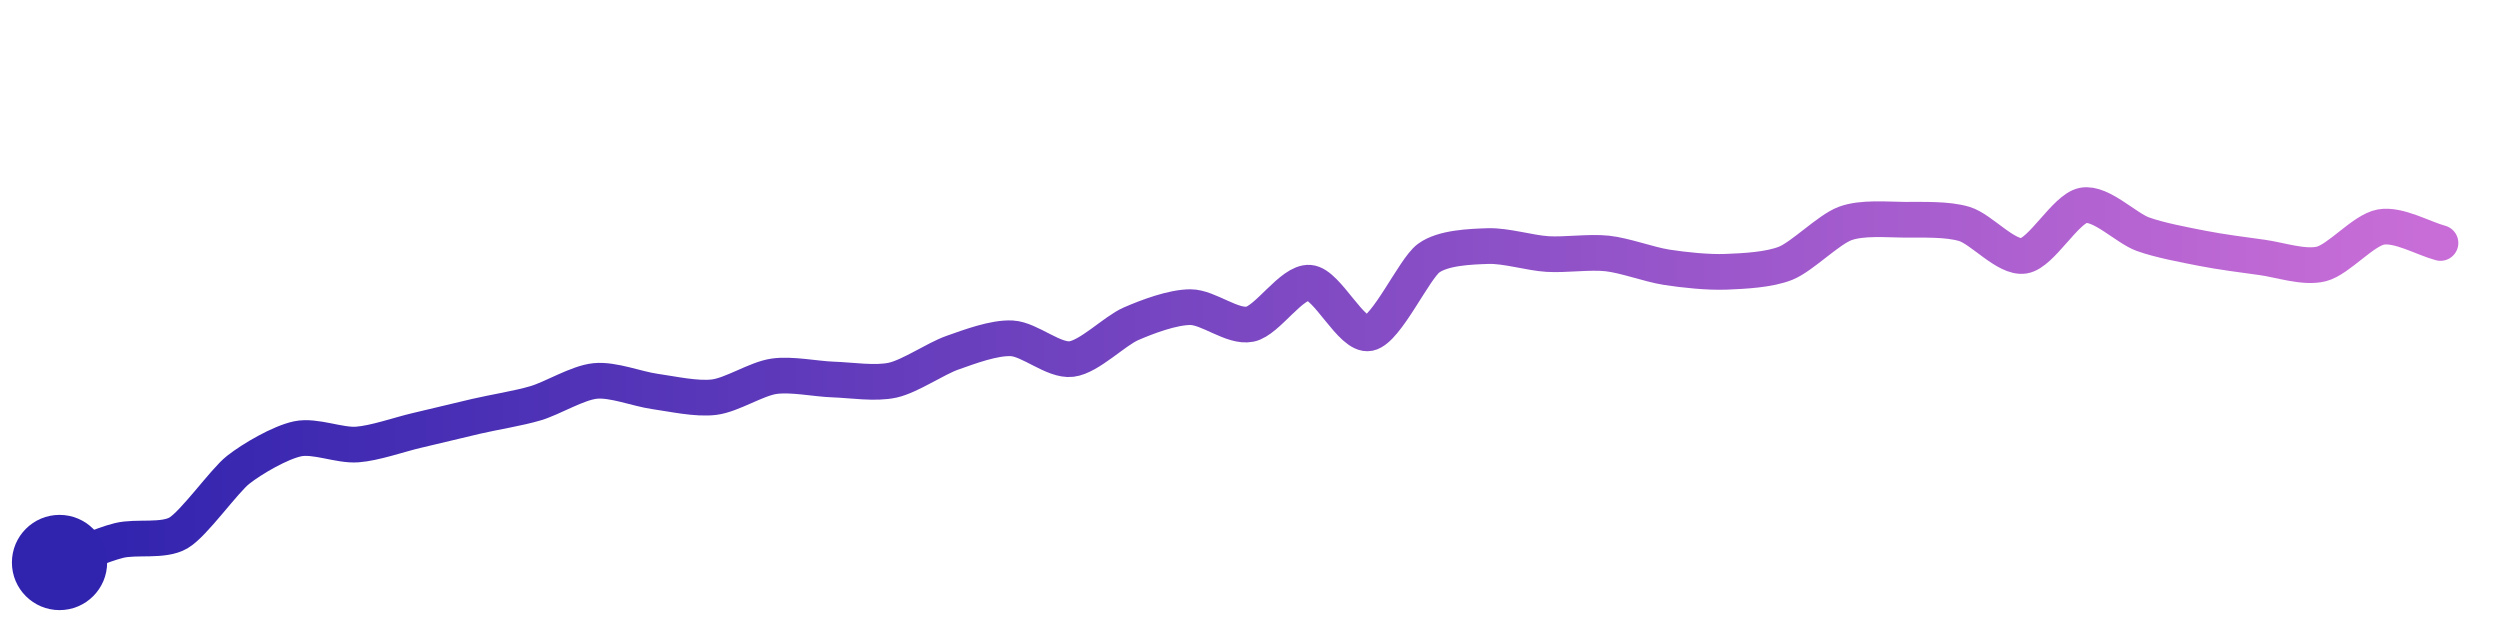<svg width="200" height="50" viewBox="0 0 210 50" xmlns="http://www.w3.org/2000/svg">
    <!-- 3851 stargazers -->
    <!-- created at Sun Oct 26 2025 08:19:21 GMT+0000 (Coordinated Universal Time) -->
    <defs>
        <linearGradient id="stroke" x1="0%" y1="0%" x2="100%" y2="0%">
            <stop stop-color="#3023AE" offset="0%"/>
            <stop stop-color="#C86DD7" offset="100%"/>
        </linearGradient>
    </defs>
    <path stroke="url(#stroke)"
        stroke-width="3"
        stroke-linejoin="round"
        stroke-linecap="round"
        d="M5.00 46 C 6.41 45.48, 8.54 44.51, 10.00 44.15 S 13.71 44.27, 15.00 43.51 S 18.82 39.15, 20.00 38.22 S 23.53 35.92, 25.00 35.61 S 28.50 36.20, 30.00 36.09 S 33.54 35.25, 35.00 34.91 S 38.54 34.06, 40.00 33.72 S 43.56 33.05, 45.00 32.62 S 48.51 30.90, 50.00 30.75 S 53.51 31.42, 55.00 31.63 S 58.51 32.30, 60.00 32.11 S 63.52 30.58, 65.00 30.36 S 68.50 30.58, 70.00 30.63 S 73.54 31.01, 75.00 30.68 S 78.58 28.88, 80.00 28.38 S 83.50 27.09, 85.00 27.17 S 88.51 29.09, 90.00 28.91 S 93.62 26.55, 95.00 25.95 S 98.50 24.55, 100.00 24.55 S 103.53 26.28, 105.00 25.98 S 108.50 22.38, 110.00 22.50 S 113.53 27.04, 115.00 26.74 S 118.79 21.33, 120.00 20.44 S 123.50 19.47, 125.00 19.42 S 128.50 20.00, 130.00 20.09 S 133.51 19.88, 135.00 20.04 S 138.52 20.97, 140.00 21.20 S 143.50 21.64, 145.00 21.58 S 148.61 21.42, 150.00 20.86 S 153.59 18.04, 155.00 17.52 S 158.50 17.20, 160.00 17.21 S 163.56 17.13, 165.00 17.56 S 168.52 20.47, 170.00 20.24 S 173.52 16.27, 175.00 16.00 S 178.59 17.91, 180.00 18.42 S 183.53 19.32, 185.00 19.61 S 188.51 20.17, 190.00 20.37 S 193.55 21.29, 195.00 20.92 S 198.52 18.08, 200.00 17.82 S 203.55 18.77, 205.00 19.16"
        fill="none">
        <animate attributeName="stroke-dashoffset"
            from="219.18" to="0" dur="2.2s"/>
        <animate attributeName="stroke-dasharray"
            from="219.18" to="219.18"/>
    </path>
    <circle r="4" cx="5" cy="46" fill="#3023AE"/>
    <circle r="4" cx="205" cy="19.159" fill="#C86DD7" opacity="0">
        <animate attributeName="opacity"
            from="0" to="1" dur="0.1s" begin="2.2s" fill="freeze"/>
    </circle>
</svg>